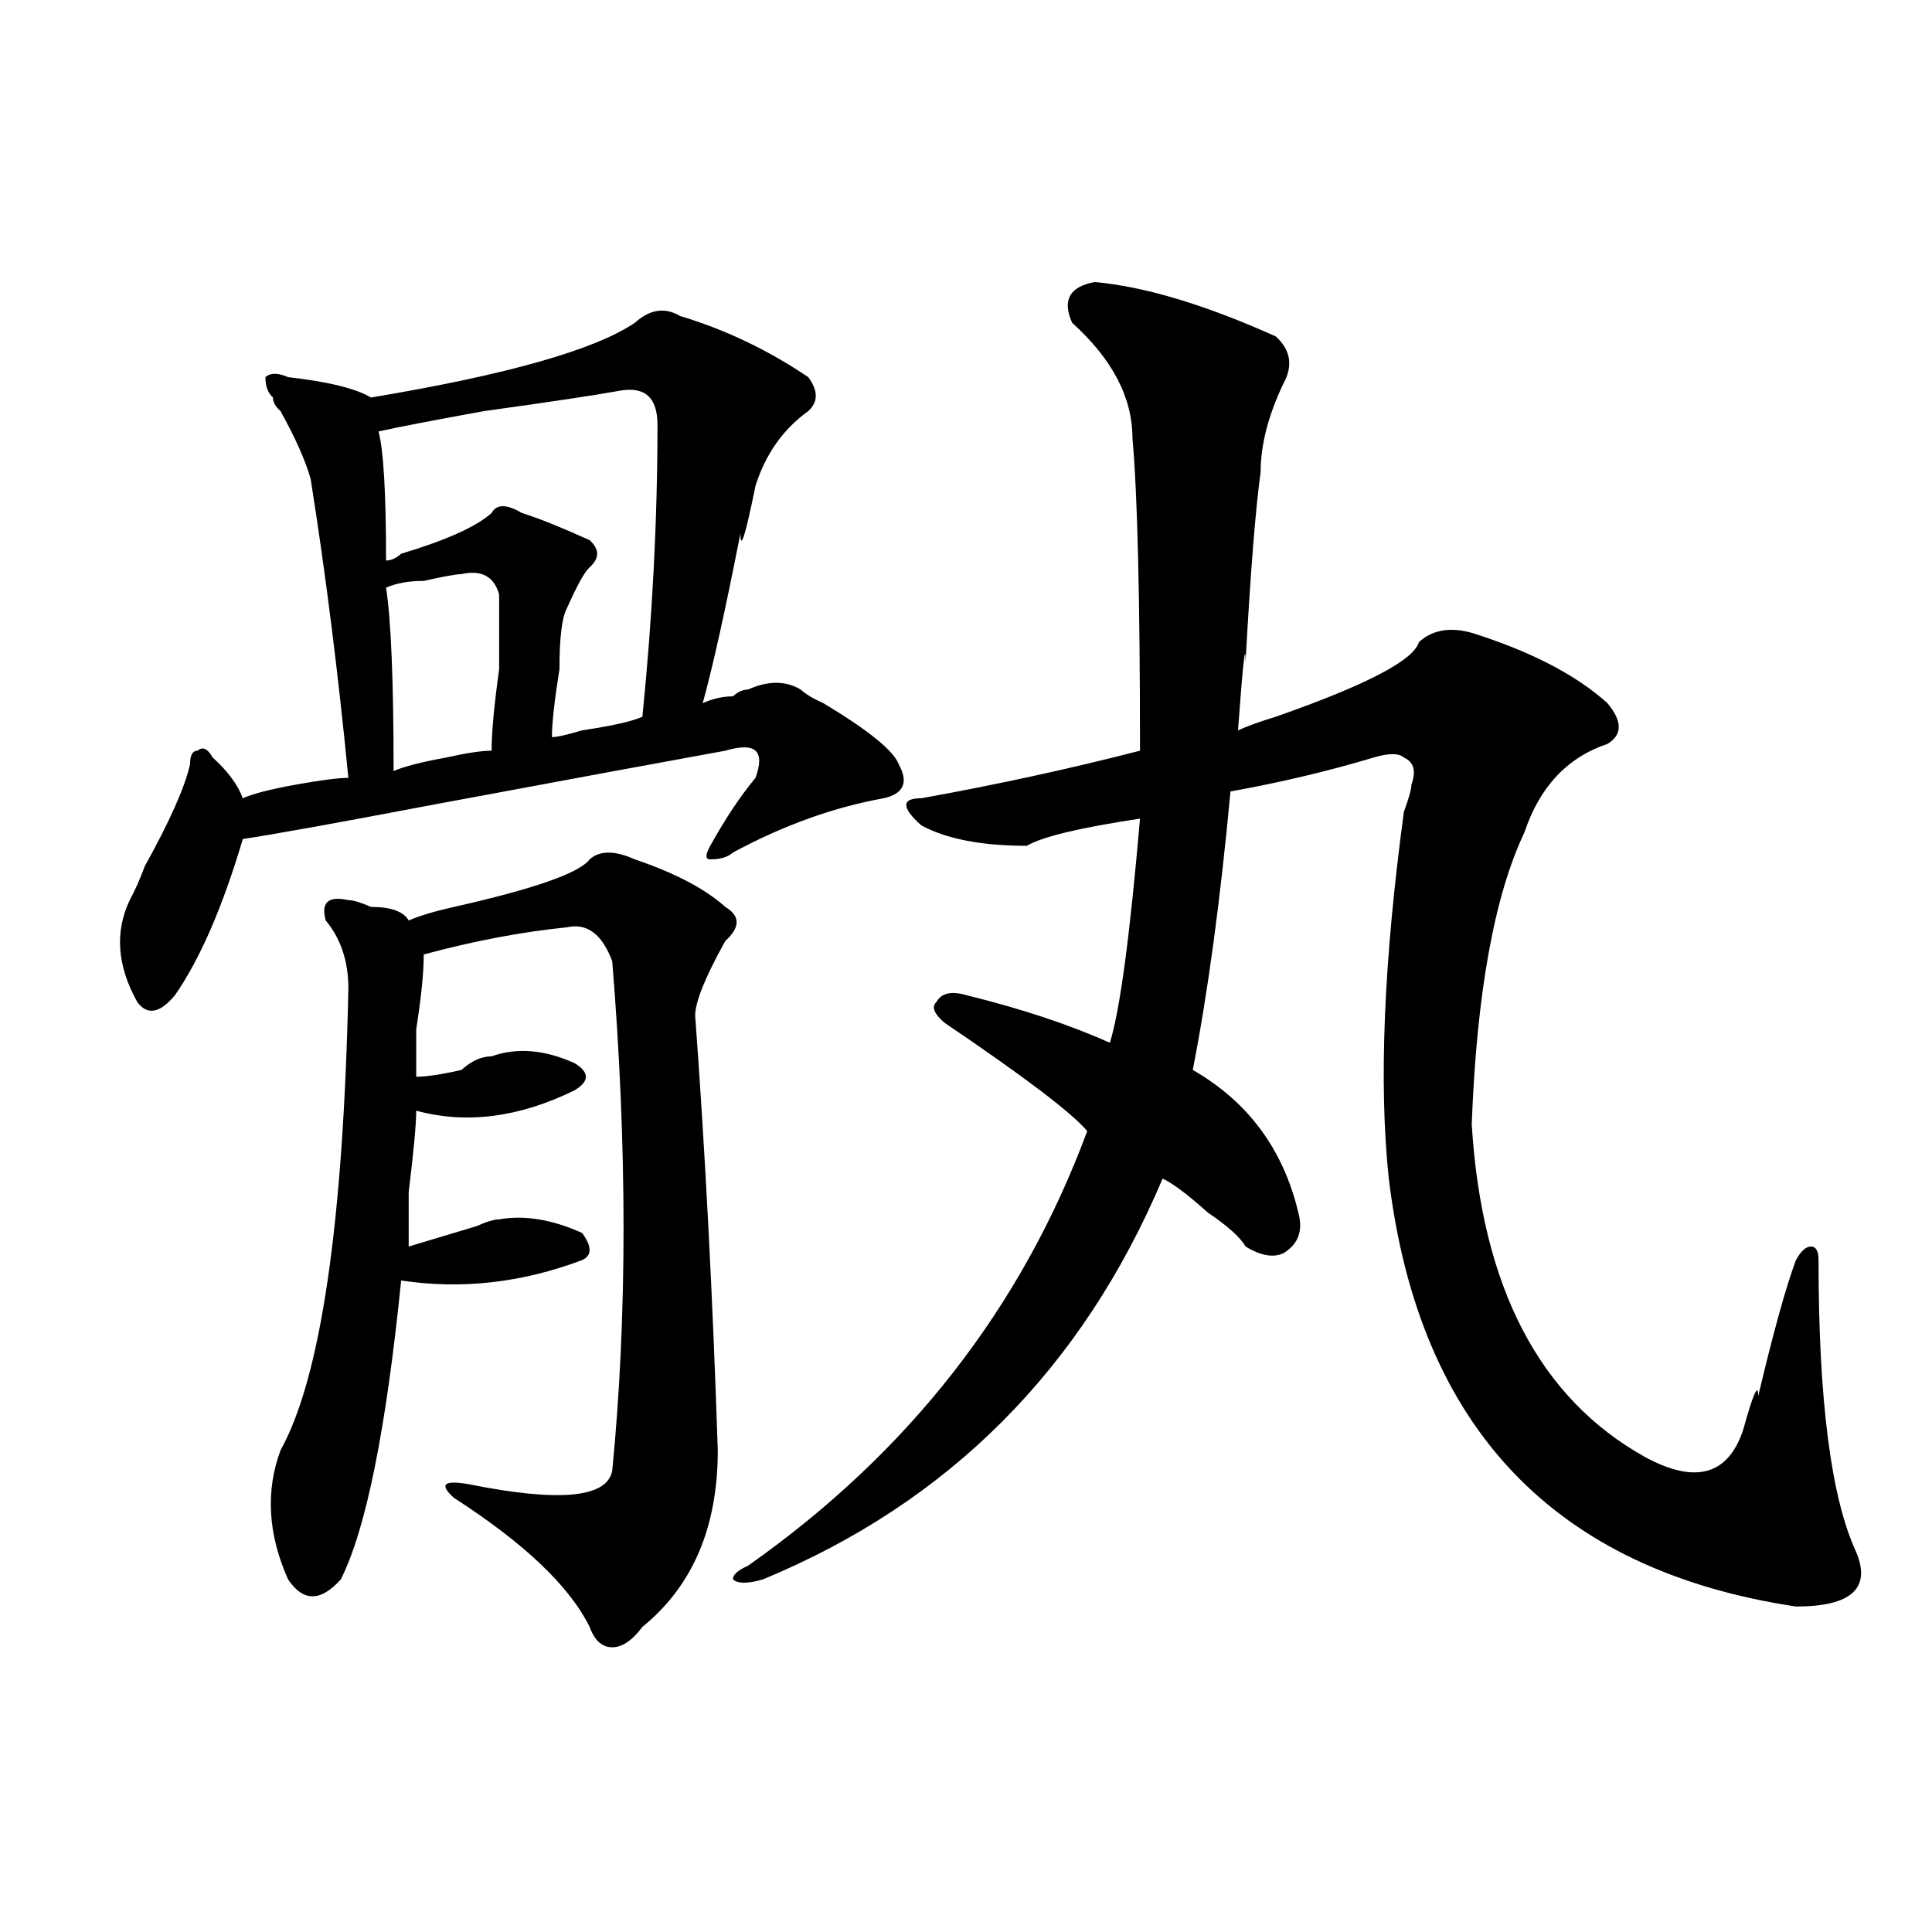 <?xml version="1.0" encoding="utf-8"?>
<!-- Generator: Adobe Illustrator 16.0.0, SVG Export Plug-In . SVG Version: 6.00 Build 0)  -->
<!DOCTYPE svg PUBLIC "-//W3C//DTD SVG 1.1//EN" "http://www.w3.org/Graphics/SVG/1.1/DTD/svg11.dtd">
<svg version="1.1" id="图层_1" xmlns="http://www.w3.org/2000/svg" xmlns:xlink="http://www.w3.org/1999/xlink" x="0px" y="0px"
	 width="1000px" height="1000px" viewBox="0 0 1000 1000" enable-background="new 0 0 1000 1000" xml:space="preserve">
<path d="M328.602,167.078c7.805-7.031,15.609-8.185,23.414-3.516c23.414,7.031,45.486,17.578,66.34,31.641
	c5.183,7.031,5.183,12.909,0,17.578c-13.049,9.394-22.134,22.302-27.316,38.672c-5.244,25.817-7.805,34.003-7.805,24.609
	c-7.805,39.88-14.329,69.159-19.512,87.891c5.183-2.308,10.365-3.516,15.609-3.516c2.561-2.308,5.183-3.516,7.805-3.516
	c10.365-4.669,19.512-4.669,27.316,0c2.561,2.362,6.463,4.724,11.707,7.031c23.414,14.063,36.401,24.609,39.023,31.641
	c5.183,9.394,2.561,15.271-7.805,17.578c-26.036,4.724-52.072,14.063-78.047,28.125c-2.622,2.362-6.524,3.516-11.707,3.516
	c-2.622,0-2.622-2.308,0-7.031c7.805-14.063,15.609-25.763,23.414-35.156c2.561-7.031,2.561-11.7,0-14.063
	c-2.622-2.308-7.805-2.308-15.609,0c-26.036,4.724-76.767,14.063-152.191,28.125c-49.45,9.394-81.949,15.271-97.559,17.578
	c-10.427,35.156-22.134,62.128-35.121,80.859c-7.805,9.394-14.329,10.547-19.512,3.516c-10.427-18.731-11.707-36.31-3.902-52.734
	c2.561-4.669,5.183-10.547,7.805-17.578c12.987-23.401,20.792-40.979,23.414-52.734c0-4.669,1.28-7.031,3.902-7.031
	c2.561-2.308,5.183-1.153,7.805,3.516c7.805,7.031,12.987,14.063,15.609,21.094c5.183-2.308,14.268-4.669,27.316-7.031
	c12.987-2.308,22.072-3.516,27.316-3.516c-5.244-53.888-11.707-105.469-19.512-154.688c-2.622-9.339-7.805-21.094-15.609-35.156
	c-2.622-2.308-3.902-4.669-3.902-7.031c-2.622-2.308-3.902-5.823-3.902-10.547c2.561-2.308,6.463-2.308,11.707,0
	c20.792,2.362,35.121,5.878,42.926,10.547C262.262,194.05,307.748,181.141,328.602,167.078z M305.188,444.813
	c5.183-4.669,12.987-4.669,23.414,0c20.792,7.031,36.401,15.271,46.828,24.609c7.805,4.724,7.805,10.547,0,17.578
	c-10.427,18.786-15.609,31.641-15.609,38.672c5.183,70.313,9.085,145.349,11.707,225c0,39.88-13.049,70.313-39.023,91.406
	c-5.244,7.031-10.427,10.547-15.609,10.547c-5.244,0-9.146-3.516-11.707-10.547c-10.427-21.094-33.841-43.341-70.242-66.797
	c-7.805-7.031-5.244-9.339,7.805-7.031c46.828,9.394,71.522,7.031,74.145-7.031c7.805-79.651,7.805-167.542,0-263.672
	c-5.244-14.063-13.049-19.886-23.414-17.578c-23.414,2.362-48.17,7.031-74.145,14.063c0,9.394-1.342,22.302-3.902,38.672
	c0,11.755,0,19.94,0,24.609c5.183,0,12.987-1.153,23.414-3.516c5.183-4.669,10.365-7.031,15.609-7.031
	c12.987-4.669,27.316-3.516,42.926,3.516c7.805,4.724,7.805,9.394,0,14.063c-28.658,14.063-55.975,17.578-81.949,10.547
	c0,7.031-1.342,21.094-3.902,42.188c0,14.063,0,23.456,0,28.125c7.805-2.308,19.512-5.823,35.121-10.547
	c5.183-2.308,9.085-3.516,11.707-3.516c12.987-2.308,27.316,0,42.926,7.031c5.183,7.031,5.183,11.755,0,14.063
	c-31.219,11.755-62.438,15.271-93.656,10.547c-7.805,77.344-18.231,128.925-31.219,154.688c-10.427,11.7-19.512,11.7-27.316,0
	c-10.427-23.401-11.707-45.703-3.902-66.797c20.792-37.464,32.499-117.169,35.121-239.063c0-14.063-3.902-25.763-11.707-35.156
	c-2.622-9.339,1.28-12.854,11.707-10.547c2.561,0,6.463,1.208,11.707,3.516c10.365,0,16.89,2.362,19.512,7.031
	c5.183-2.308,12.987-4.669,23.414-7.031C276.529,460.083,299.943,451.844,305.188,444.813z M320.797,202.234
	c-13.049,2.362-36.463,5.878-70.242,10.547c-26.036,4.724-44.268,8.239-54.633,10.547c2.561,9.394,3.902,31.641,3.902,66.797
	c2.561,0,5.183-1.153,7.805-3.516c23.414-7.031,39.023-14.063,46.828-21.094c2.561-4.669,7.805-4.669,15.609,0
	c7.805,2.362,19.512,7.031,35.121,14.063c5.183,4.724,5.183,9.394,0,14.063c-2.622,2.362-6.524,9.394-11.707,21.094
	c-2.622,4.724-3.902,15.271-3.902,31.641c-2.622,16.425-3.902,28.125-3.902,35.156c2.561,0,7.805-1.153,15.609-3.516
	c15.609-2.308,25.975-4.669,31.219-7.031c5.183-51.526,7.805-101.953,7.805-151.172C340.309,205.75,333.784,199.927,320.797,202.234
	z M238.848,297.156c-2.622,0-9.146,1.208-19.512,3.516c-7.805,0-14.329,1.208-19.512,3.516c2.561,16.425,3.902,48.065,3.902,94.922
	c5.183-2.308,14.268-4.669,27.316-7.031c10.365-2.308,18.17-3.516,23.414-3.516c0-9.339,1.28-23.401,3.902-42.188
	c0-18.731,0-31.641,0-38.672C255.737,298.364,249.213,294.849,238.848,297.156z M566.645,145.984
	c25.975,2.362,57.193,11.755,93.656,28.125c7.805,7.031,9.085,15.271,3.902,24.609c-7.805,16.425-11.707,31.641-11.707,45.703
	c-2.622,18.786-5.244,51.581-7.805,98.438c0-11.7-1.342,0-3.902,35.156c5.183-2.308,11.707-4.669,19.512-7.031
	c46.828-16.37,71.522-29.278,74.145-38.672c7.805-7.031,18.17-8.185,31.219-3.516c28.597,9.394,50.73,21.094,66.34,35.156
	c7.805,9.394,7.805,16.425,0,21.094c-20.854,7.031-35.121,22.302-42.926,45.703c-15.609,32.849-24.756,83.222-27.316,151.172
	c5.183,84.375,35.121,141.833,89.754,172.266c25.975,14.063,42.926,9.394,50.73-14.063c5.183-18.731,7.805-24.609,7.805-17.578
	c7.805-32.794,14.268-56.25,19.512-70.313c2.561-4.669,5.183-7.031,7.805-7.031c2.561,0,3.902,2.362,3.902,7.031
	c0,72.675,6.463,123.047,19.512,151.172c7.805,18.731-2.622,28.125-31.219,28.125c-124.875-18.787-195.117-92.56-210.727-221.484
	c-5.244-49.219-2.622-112.5,7.805-189.844c2.561-7.031,3.902-11.7,3.902-14.063c2.561-7.031,1.28-11.7-3.902-14.063
	c-2.622-2.308-7.805-2.308-15.609,0c-23.414,7.031-48.17,12.909-74.145,17.578c-5.244,56.25-11.707,104.315-19.512,144.141
	c28.597,16.425,46.828,41.034,54.633,73.828c2.561,9.394,0,16.425-7.805,21.094c-5.244,2.362-11.707,1.208-19.512-3.516
	c-2.622-4.669-9.146-10.547-19.512-17.578c-10.427-9.339-18.231-15.216-23.414-17.578
	c-41.646,98.438-110.607,167.597-206.824,207.422c-7.805,2.307-13.049,2.307-15.609,0c0-2.362,2.561-4.725,7.805-7.031
	c83.229-58.558,141.765-133.594,175.605-225c-7.805-9.339-32.561-28.125-74.145-56.25c-5.244-4.669-6.524-8.185-3.902-10.547
	c2.561-4.669,7.805-5.823,15.609-3.516c28.597,7.031,53.291,15.271,74.145,24.609c5.183-16.37,10.365-55.042,15.609-116.016
	c-31.219,4.724-50.73,9.394-58.535,14.063c-23.414,0-41.646-3.516-54.633-10.547c-5.244-4.669-7.805-8.185-7.805-10.547
	c0-2.308,2.561-3.516,7.805-3.516c39.023-7.031,76.705-15.216,113.168-24.609c0-79.651-1.342-133.594-3.902-161.719
	c0-21.094-10.427-40.979-31.219-59.766C549.693,155.378,553.596,148.347,566.645,145.984z"/>
</svg>
